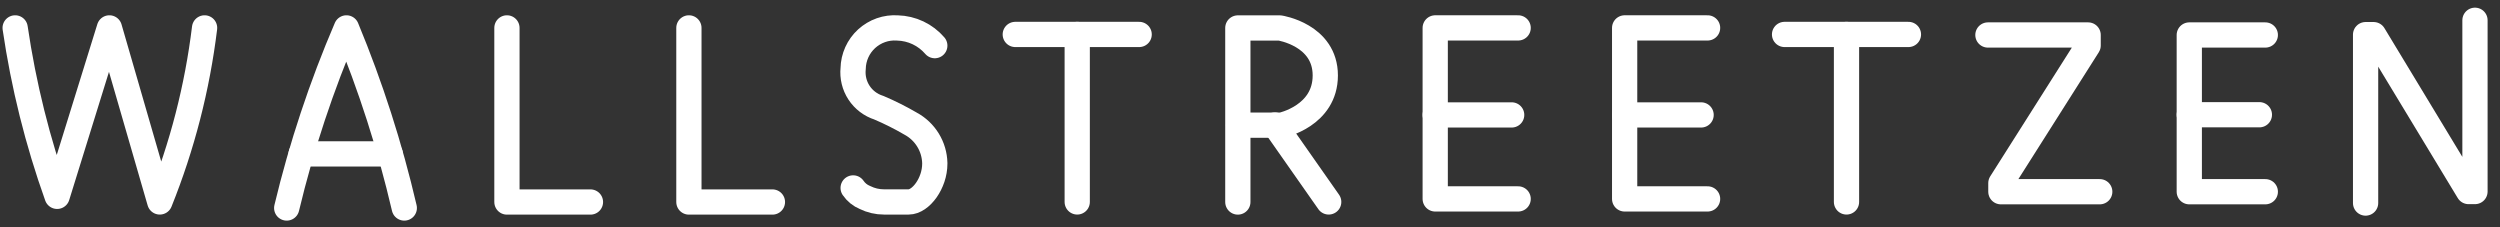<svg width="198" height="18" viewBox="0 0 198 18" fill="none" xmlns="http://www.w3.org/2000/svg">
<rect x="0" y="0" width="198" height="18" fill="#333333" stroke="none"/>
<path d="M1.2 2.21C1.866 6.755 2.979 11.224 4.525 15.55L8.664 2.21L12.655 15.994C14.434 11.574 15.626 6.94 16.203 2.21" stroke="white" stroke-width="2" stroke-linecap="round" stroke-linejoin="round"/>
<path d="M22.707 16.474C23.875 11.593 25.458 6.821 27.438 2.21C29.353 6.831 30.886 11.601 32.02 16.474" stroke="white" stroke-width="2" stroke-linecap="round" stroke-linejoin="round"/>
<path d="M23.85 12.188H30.906" stroke="white" stroke-width="2" stroke-linecap="round" stroke-linejoin="round"/>
<path d="M40.149 2.21V15.999H46.764" stroke="white" stroke-width="2" stroke-linecap="round" stroke-linejoin="round"/>
<path d="M54.561 2.21V15.999H61.176" stroke="white" stroke-width="2" stroke-linecap="round" stroke-linejoin="round"/>
<path d="M74.036 3.614C73.668 3.188 73.215 2.842 72.706 2.601C72.197 2.36 71.642 2.228 71.079 2.214C70.635 2.183 70.19 2.243 69.77 2.39C69.35 2.538 68.964 2.769 68.635 3.069C68.307 3.37 68.044 3.734 67.86 4.139C67.677 4.545 67.578 4.984 67.569 5.429C67.5 6.1 67.664 6.776 68.034 7.341C68.404 7.905 68.958 8.325 69.601 8.529C70.468 8.897 71.31 9.32 72.123 9.794C72.689 10.099 73.164 10.549 73.5 11.098C73.836 11.646 74.021 12.274 74.036 12.917V12.964C74.036 14.516 72.927 15.994 71.966 15.994H70.008C69.486 15.995 68.97 15.873 68.502 15.64C68.124 15.486 67.799 15.222 67.569 14.884" stroke="white" stroke-width="2" stroke-linecap="round" stroke-linejoin="round"/>
<path d="M80.41 2.728H90.221" stroke="white" stroke-width="2" stroke-linecap="round" stroke-linejoin="round"/>
<path d="M85.316 2.728V15.993" stroke="white" stroke-width="2" stroke-linecap="round" stroke-linejoin="round"/>
<path d="M141.337 2.728H151.148" stroke="white" stroke-width="2" stroke-linecap="round" stroke-linejoin="round"/>
<path d="M146.243 2.728V15.993" stroke="white" stroke-width="2" stroke-linecap="round" stroke-linejoin="round"/>
<path d="M98.037 15.999V2.215H101.363C101.363 2.215 104.963 2.76 104.963 5.975C104.963 9.19 101.498 9.912 101.498 9.912H98.034" stroke="white" stroke-width="2" stroke-linecap="round" stroke-linejoin="round"/>
<path d="M100.965 9.905L105.233 15.993" stroke="white" stroke-width="2" stroke-linecap="round" stroke-linejoin="round"/>
<path d="M120.237 2.21H113.669V15.754H120.237" stroke="white" stroke-width="2" stroke-linecap="round" stroke-linejoin="round"/>
<path d="M113.668 9.102H119.724" stroke="white" stroke-width="2" stroke-linecap="round" stroke-linejoin="round"/>
<path d="M135.24 2.21H128.672V15.754H135.24" stroke="white" stroke-width="2" stroke-linecap="round" stroke-linejoin="round"/>
<path d="M128.671 9.102H134.727" stroke="white" stroke-width="2" stroke-linecap="round" stroke-linejoin="round"/>
<path d="M179.412 2.771H173.391V15.184H179.412" stroke="white" stroke-width="2" stroke-linecap="round" stroke-linejoin="round"/>
<path d="M173.392 9.087H178.943" stroke="white" stroke-width="2" stroke-linecap="round" stroke-linejoin="round"/>
<path d="M157.443 2.771H165.38V3.603L158.47 14.503V15.184H166.3" stroke="white" stroke-width="2" stroke-linecap="round" stroke-linejoin="round"/>
<path d="M187.355 16.081V2.744H187.99L195.51 15.169H196.018V1.606" stroke="white" stroke-width="2" stroke-linecap="round" stroke-linejoin="round"/>
</svg>
